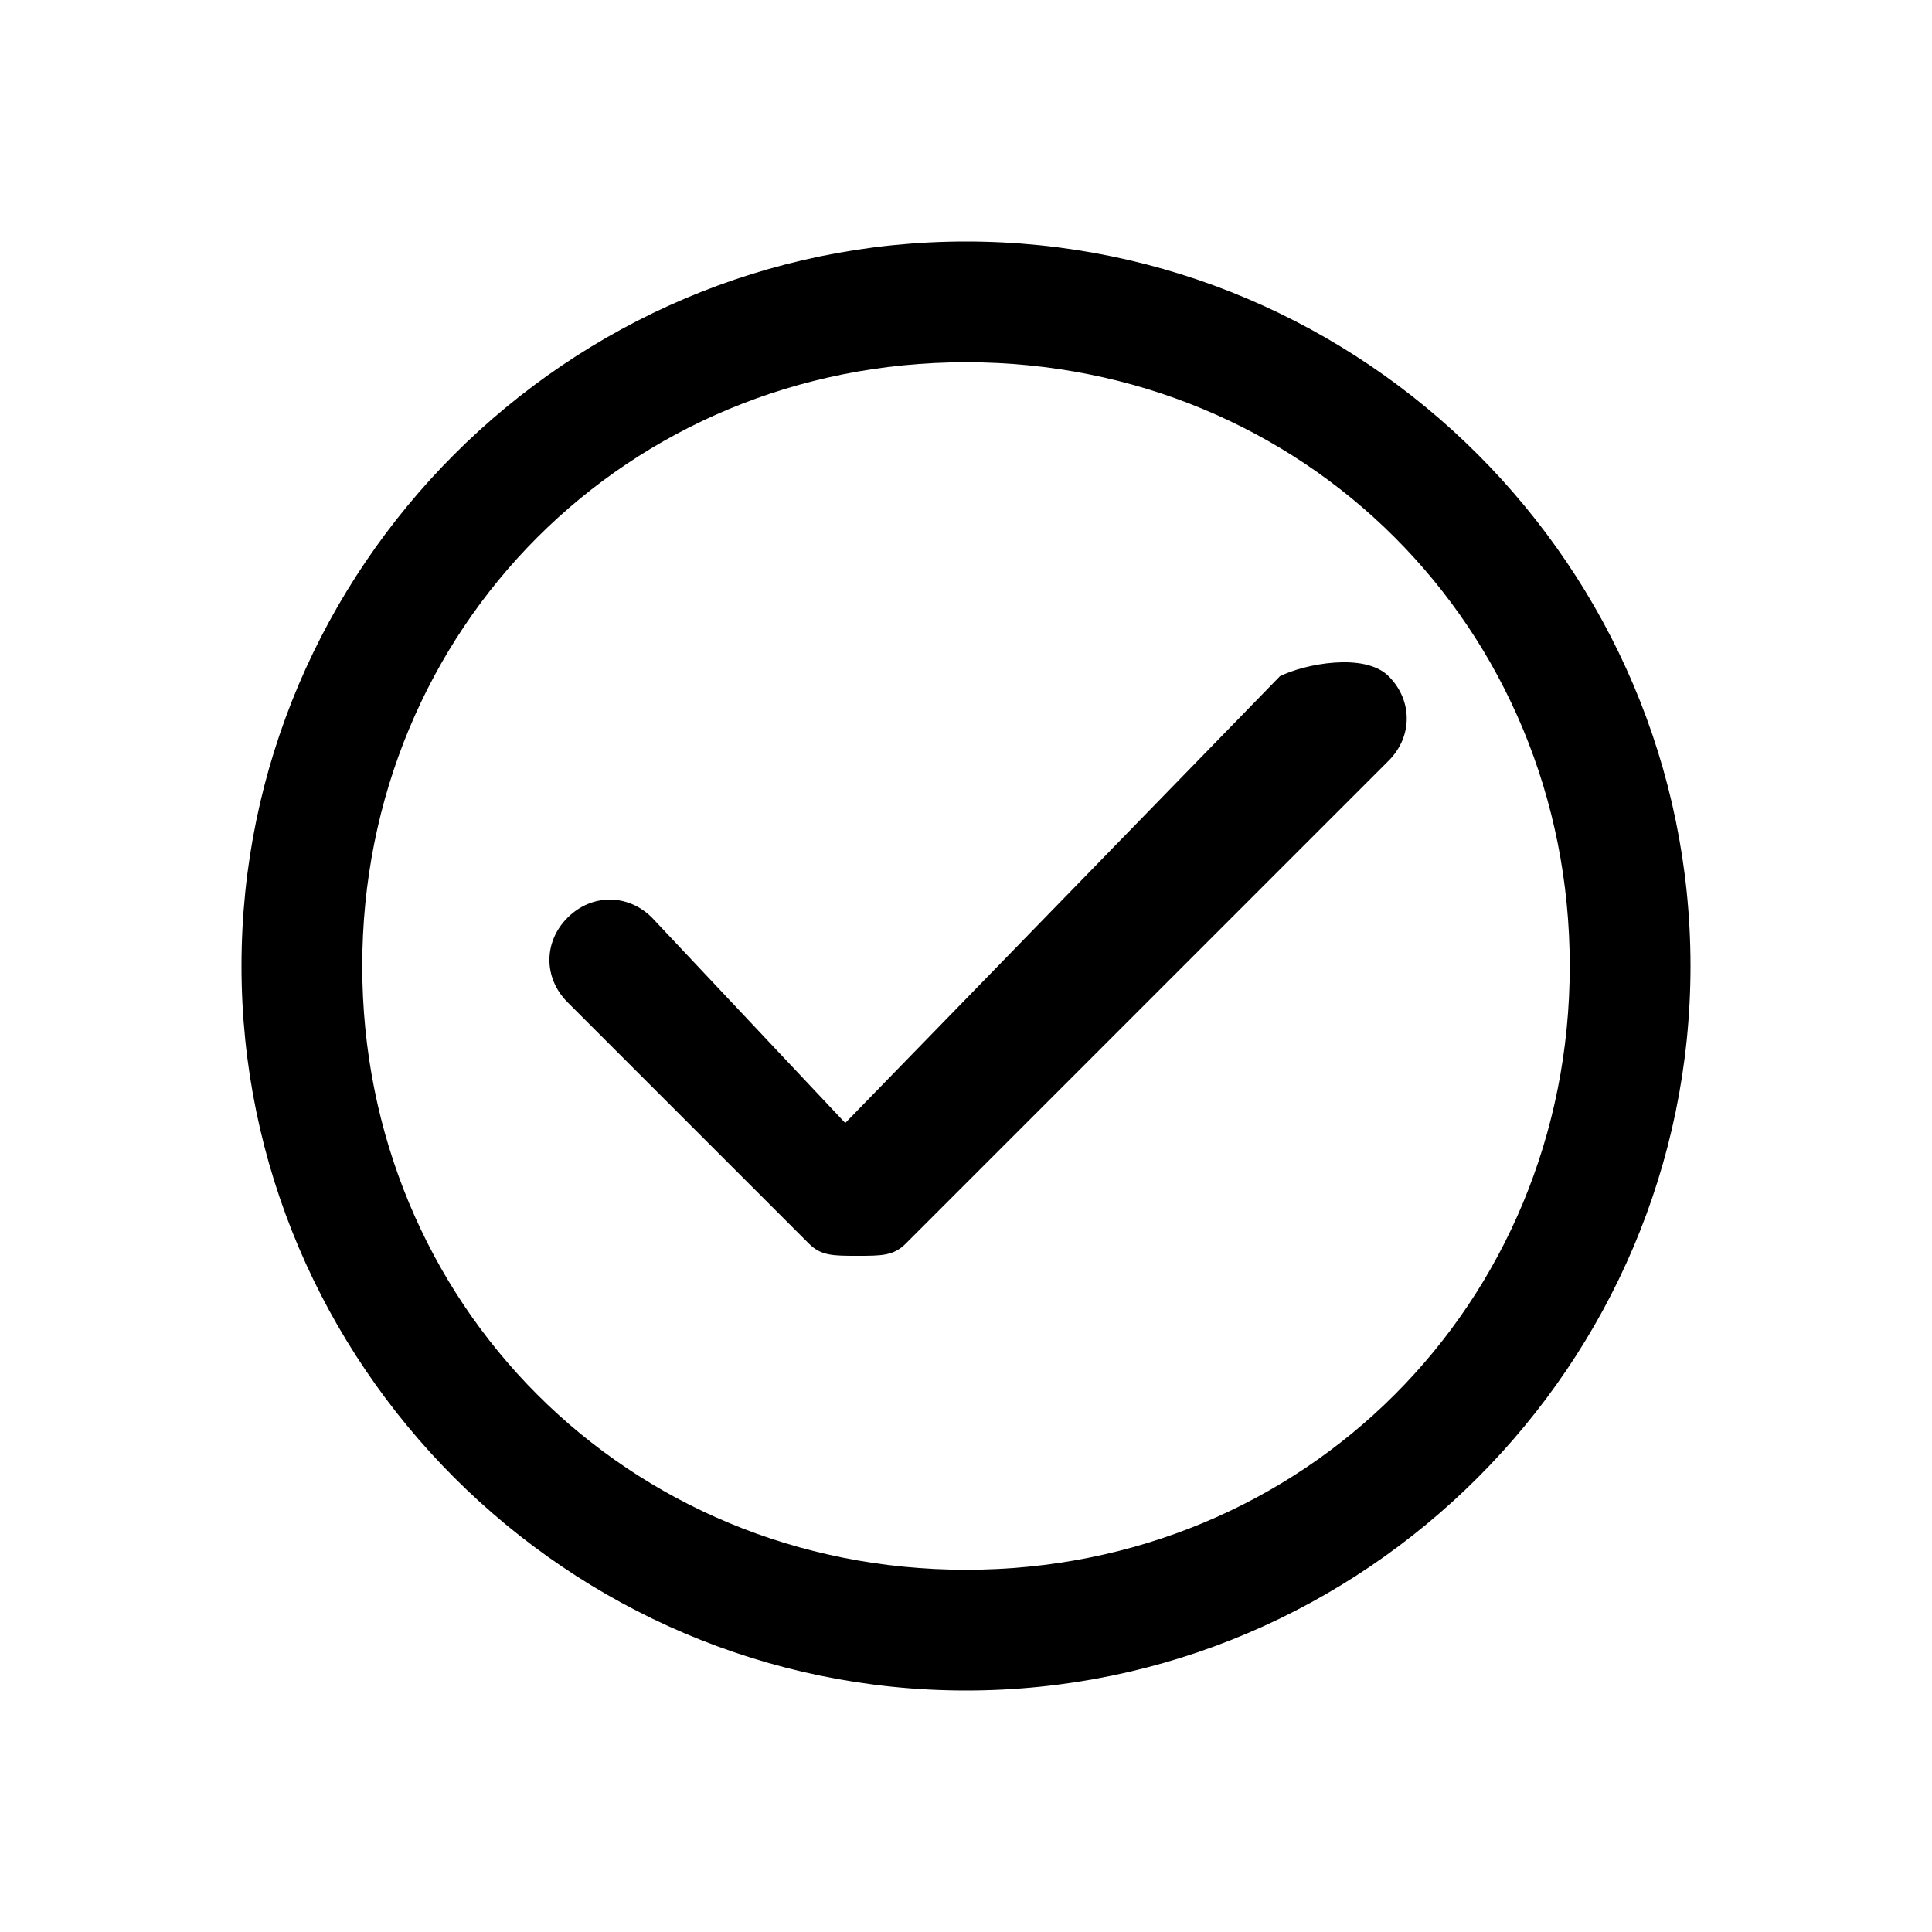 <svg class="svg-icon" style="width: 1em; height: 1em;vertical-align: middle;fill: currentColor;overflow: hidden;" viewBox="0 0 1024 1024" version="1.1" xmlns="http://www.w3.org/2000/svg"><path d="M512 128C300.8 128 128 300.8 128 512s172.8 384 384 384 384-172.8 384-384S723.2 128 512 128zM512 832c-179.2 0-320-140.8-320-320s140.8-320 320-320 320 140.8 320 320S691.2 832 512 832z"  /><path d="M678.4 358.4 448 595.2 345.6 486.4c-12.8-12.8-32-12.8-44.8 0s-12.8 32 0 44.8l128 128c6.4 6.4 12.8 6.4 25.6 6.4s19.2 0 25.6-6.4l256-256c12.8-12.8 12.8-32 0-44.8S691.2 352 678.4 358.4z"  /></svg>